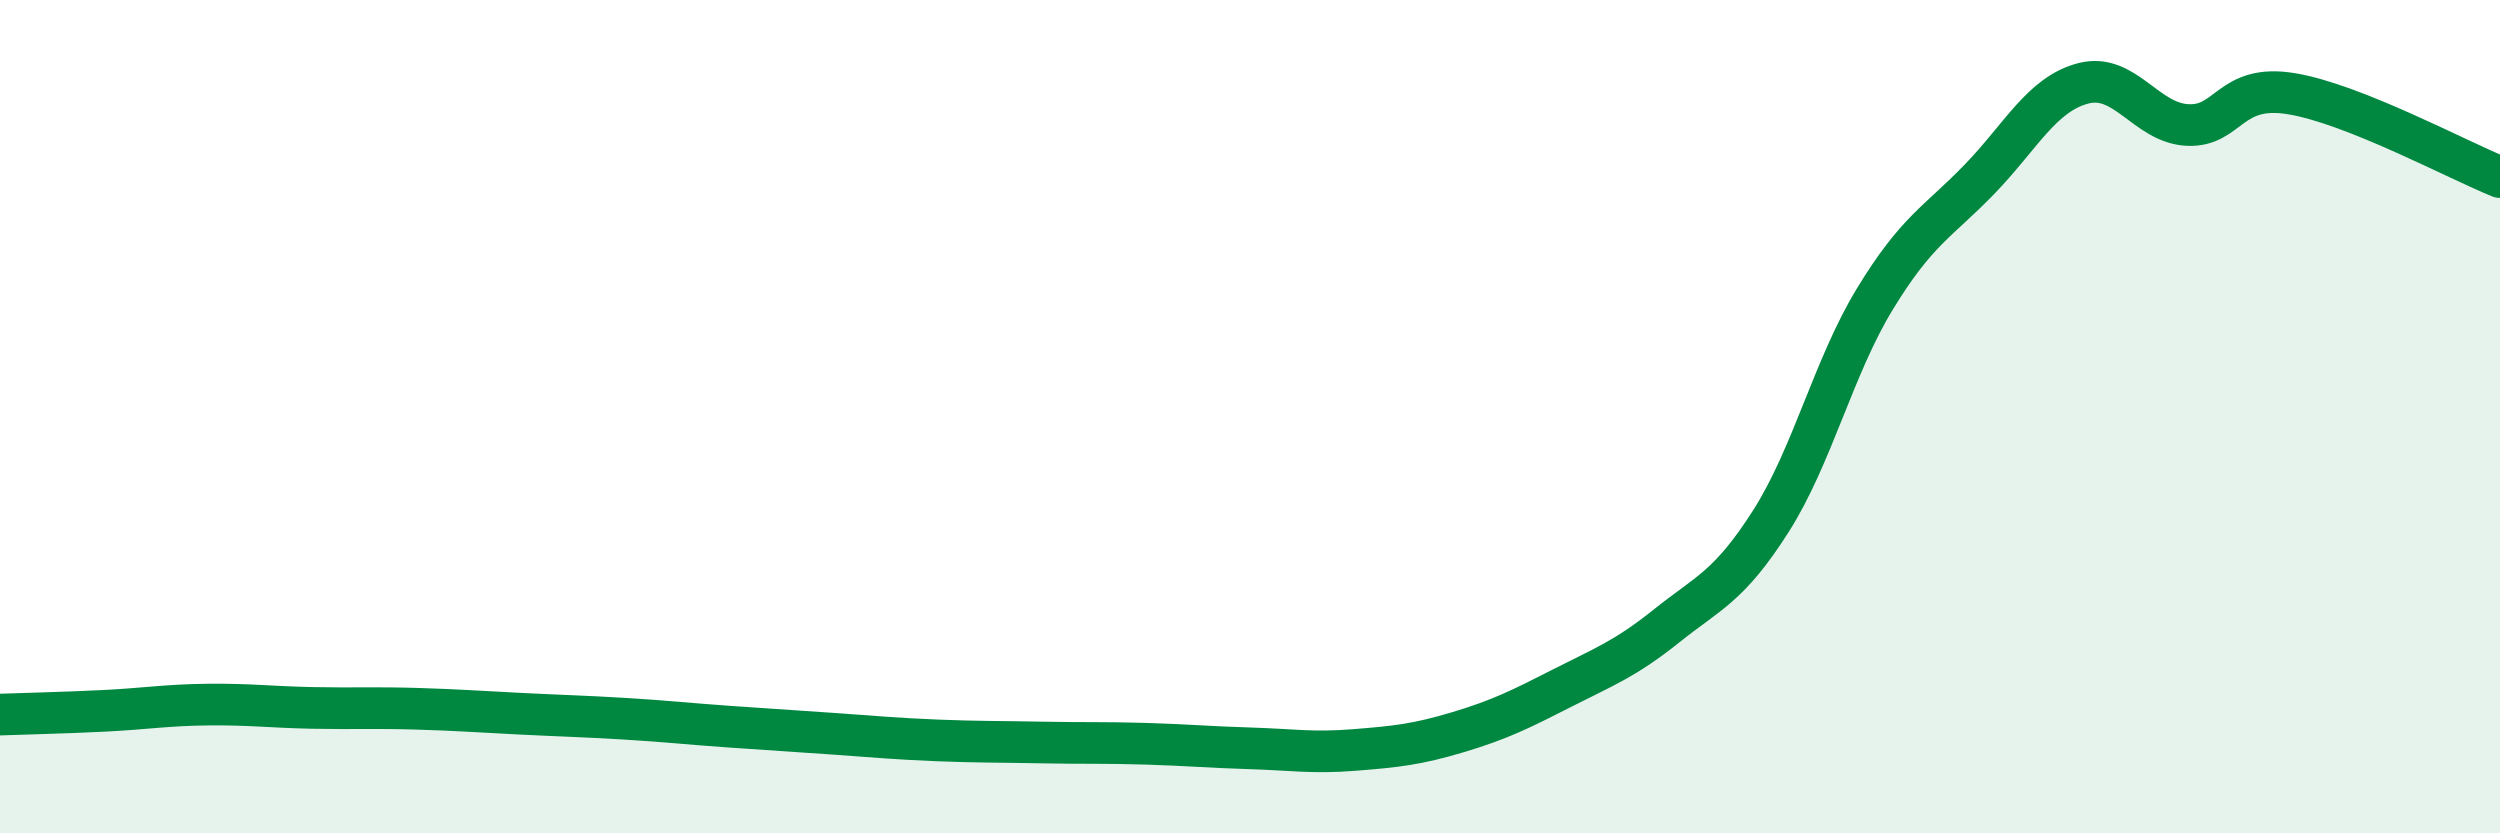 
    <svg width="60" height="20" viewBox="0 0 60 20" xmlns="http://www.w3.org/2000/svg">
      <path
        d="M 0,17.15 C 0.5,17.13 1.5,17.11 2.5,17.06 C 3.5,17.01 4,16.92 5,16.91 C 6,16.9 6.5,16.97 7.5,16.99 C 8.5,17.01 9,16.98 10,17.01 C 11,17.04 11.5,17.08 12.5,17.13 C 13.5,17.18 14,17.19 15,17.25 C 16,17.31 16.5,17.37 17.5,17.44 C 18.5,17.51 19,17.54 20,17.61 C 21,17.68 21.5,17.73 22.5,17.77 C 23.5,17.81 24,17.8 25,17.82 C 26,17.84 26.5,17.82 27.5,17.85 C 28.5,17.88 29,17.93 30,17.96 C 31,17.99 31.5,18.08 32.5,18 C 33.5,17.92 34,17.87 35,17.57 C 36,17.27 36.5,17.02 37.5,16.51 C 38.5,16 39,15.82 40,15.02 C 41,14.22 41.5,14.08 42.5,12.51 C 43.5,10.94 44,8.81 45,7.17 C 46,5.53 46.5,5.34 47.5,4.31 C 48.5,3.28 49,2.26 50,2 C 51,1.74 51.5,2.95 52.5,3 C 53.5,3.05 53.5,2 55,2.25 C 56.5,2.5 59,3.85 60,4.25L60 20L0 20Z"
        fill="#008740"
        opacity="0.1"
        stroke-linecap="round"
        stroke-linejoin="round"
      />
      <path
        d="M 0,17.15 C 0.5,17.13 1.5,17.11 2.5,17.06 C 3.5,17.01 4,16.92 5,16.91 C 6,16.9 6.5,16.97 7.5,16.99 C 8.5,17.01 9,16.98 10,17.01 C 11,17.04 11.5,17.08 12.5,17.13 C 13.5,17.18 14,17.19 15,17.25 C 16,17.31 16.5,17.37 17.5,17.44 C 18.5,17.51 19,17.54 20,17.61 C 21,17.68 21.5,17.73 22.5,17.77 C 23.5,17.81 24,17.8 25,17.82 C 26,17.84 26.5,17.82 27.5,17.85 C 28.5,17.88 29,17.93 30,17.96 C 31,17.99 31.5,18.08 32.5,18 C 33.5,17.92 34,17.87 35,17.57 C 36,17.27 36.5,17.02 37.5,16.51 C 38.5,16 39,15.82 40,15.02 C 41,14.22 41.5,14.08 42.5,12.51 C 43.5,10.94 44,8.81 45,7.17 C 46,5.53 46.5,5.34 47.5,4.31 C 48.5,3.28 49,2.26 50,2 C 51,1.74 51.5,2.95 52.5,3 C 53.5,3.05 53.5,2 55,2.25 C 56.5,2.5 59,3.85 60,4.25"
        stroke="#008740"
        stroke-width="1"
        fill="none"
        stroke-linecap="round"
        stroke-linejoin="round"
      />
    </svg>
  